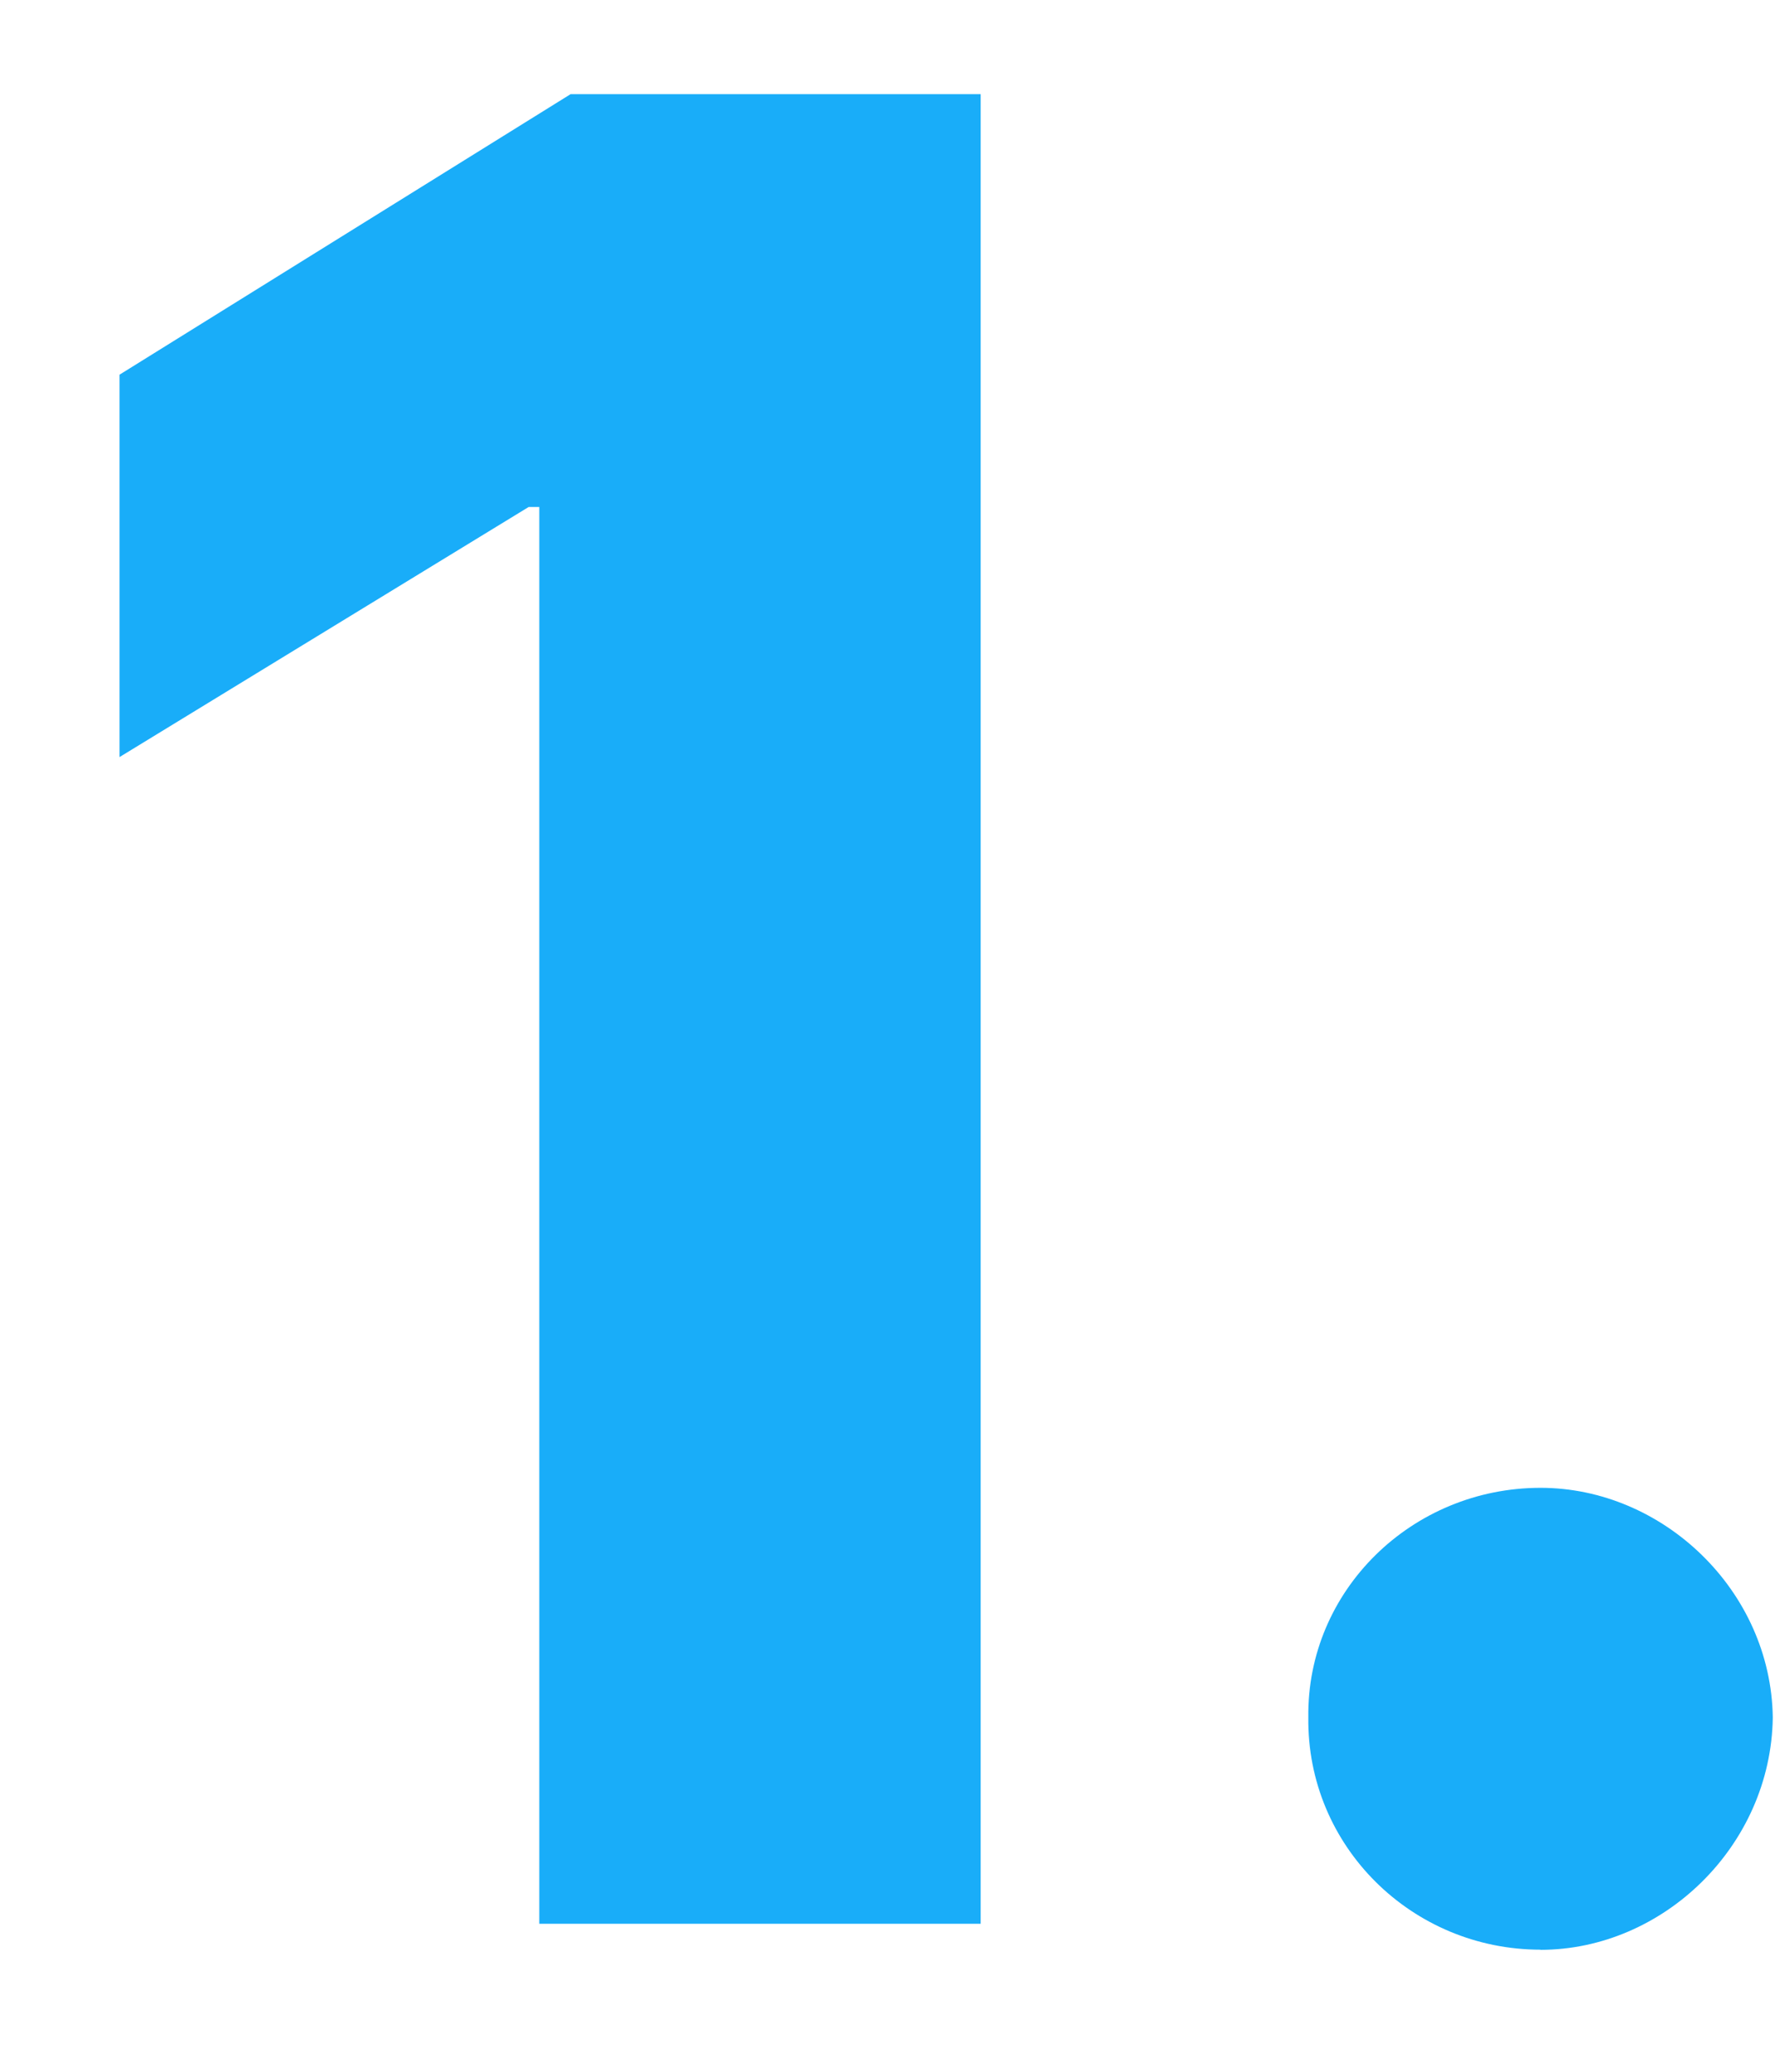 <?xml version="1.0" encoding="utf-8"?>
<svg xmlns="http://www.w3.org/2000/svg" width="12" height="14" fill="none" viewBox="0 0 12 14">
    <path fill="#19ADF9" d="M6.629.636H3.858L.808 2.532v2.584l2.766-1.69h.072V13H6.63V.636zm3.786 12.54c.827 0 1.558-.701 1.57-1.57-.012-.858-.743-1.552-1.57-1.552-.87 0-1.581.694-1.57 1.551-.011.87.7 1.57 1.57 1.57z"/>
</svg>